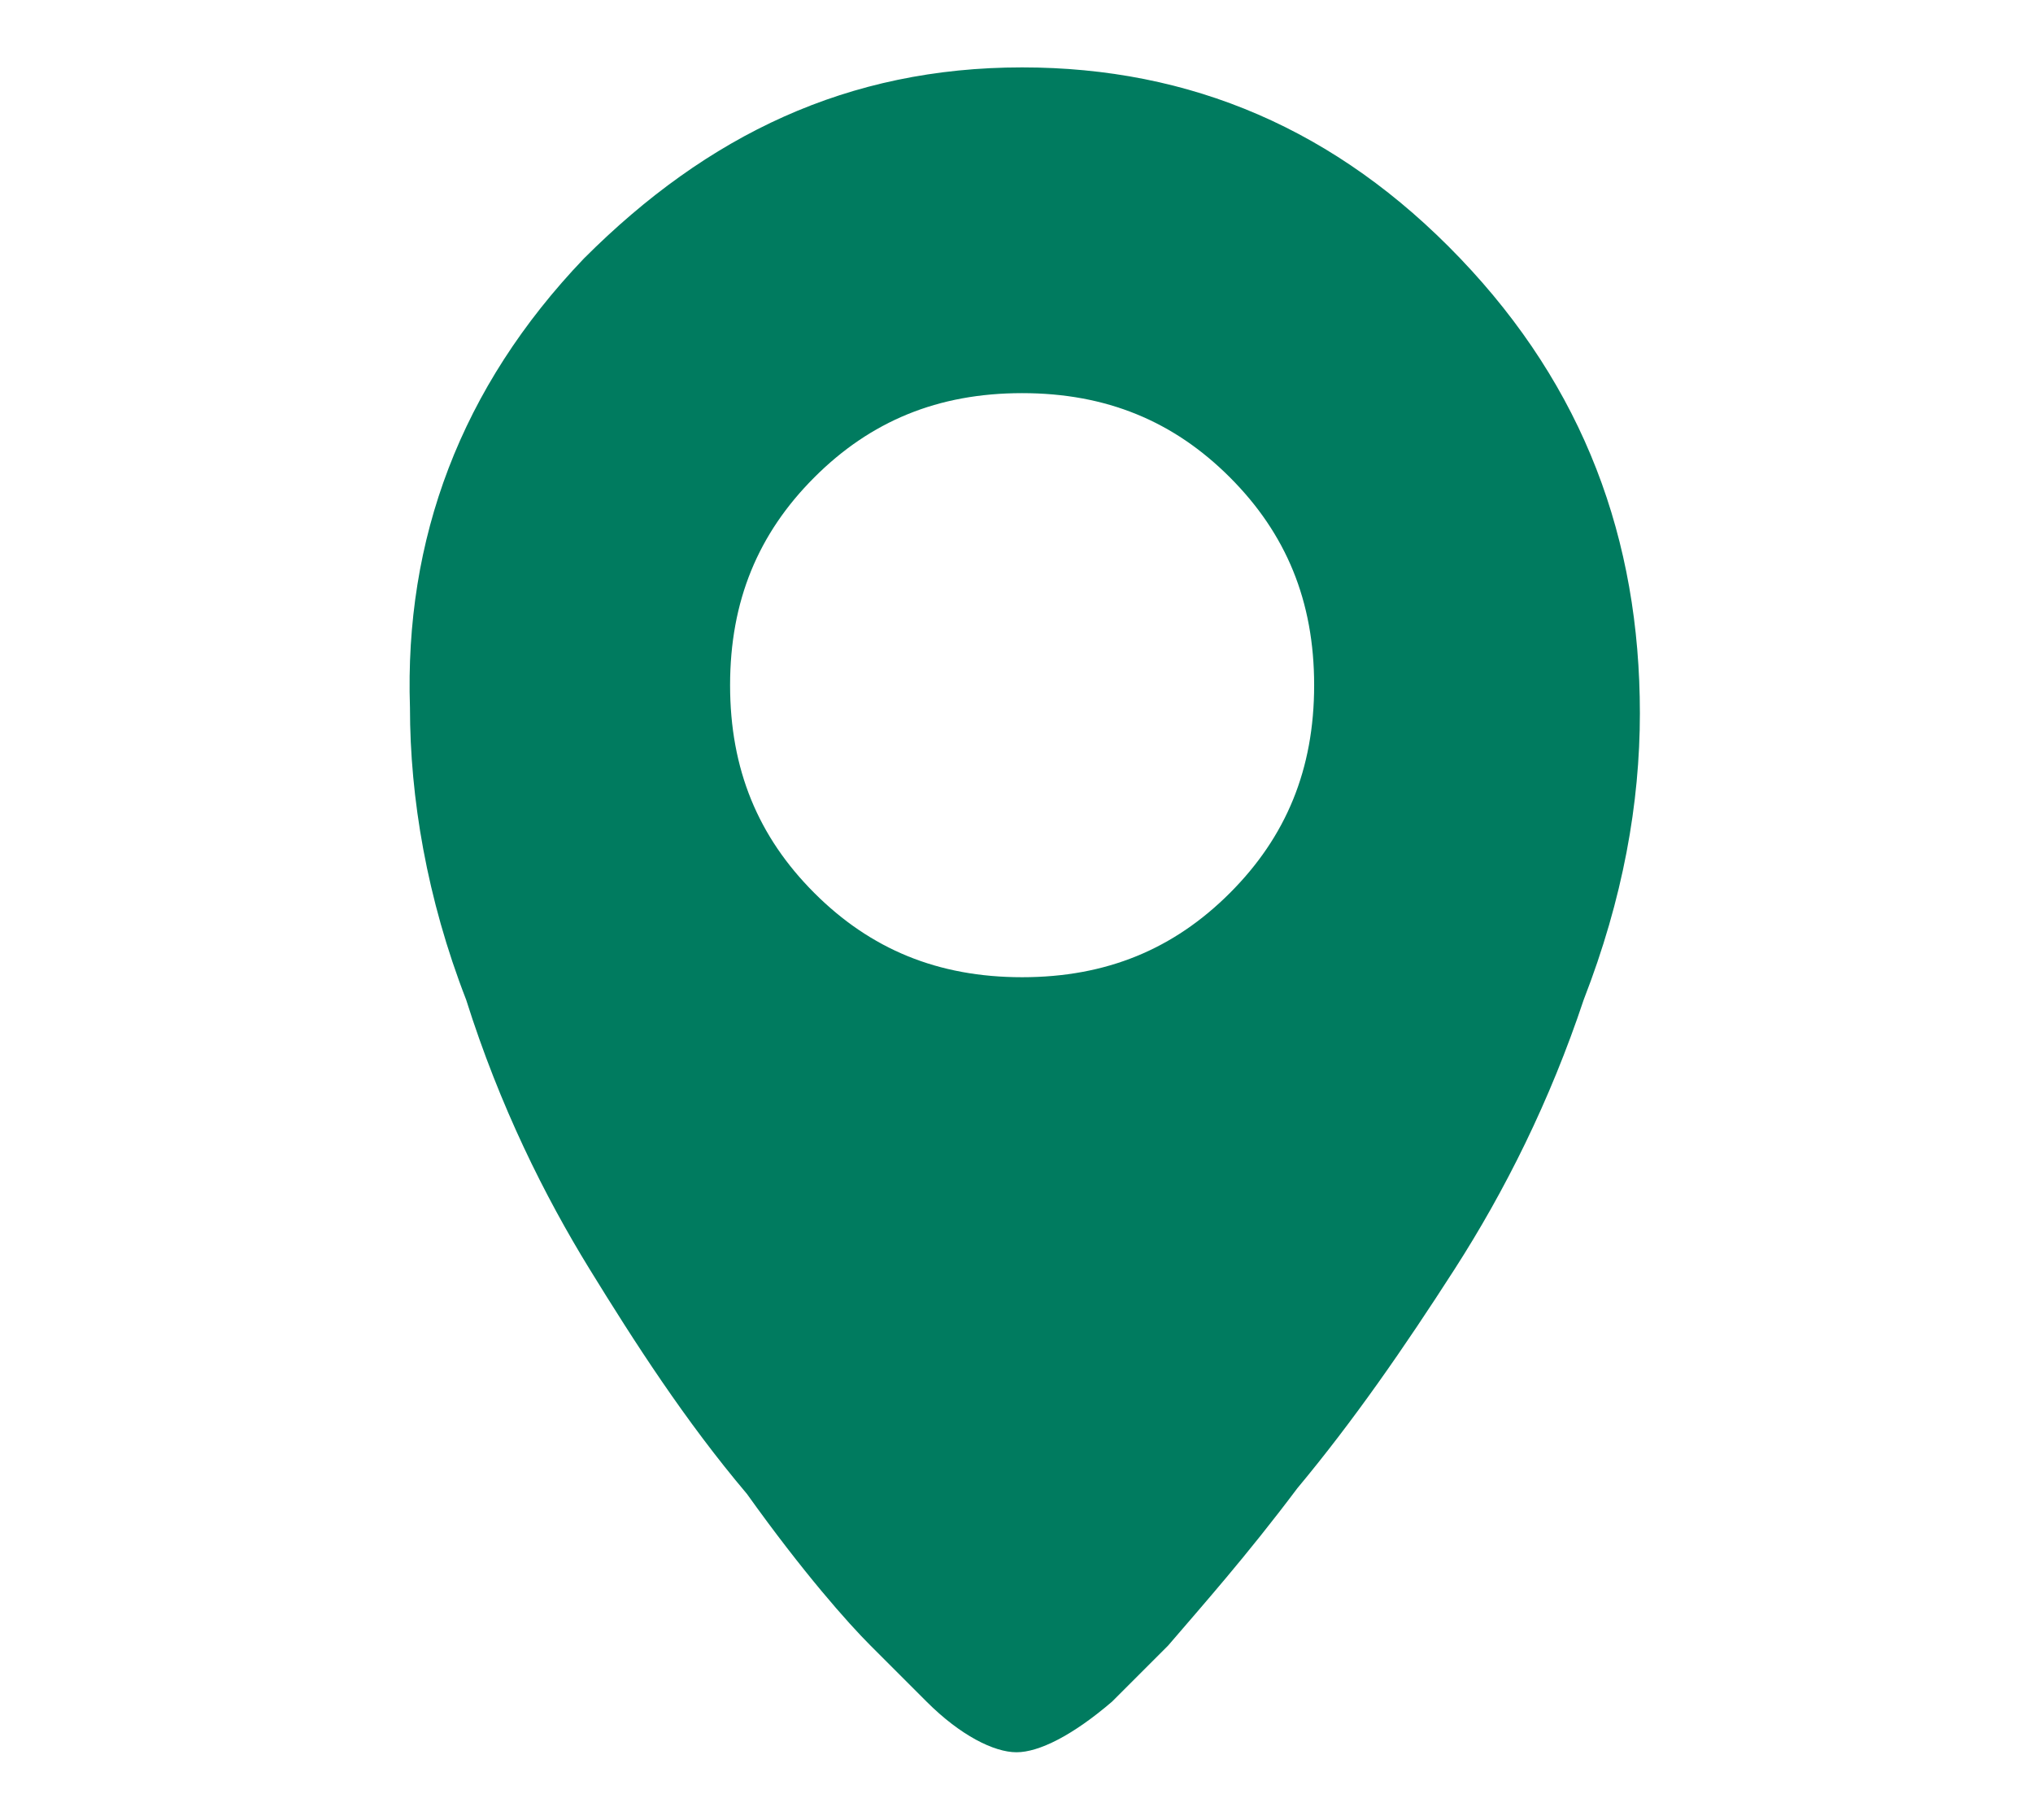 <?xml version="1.0" encoding="utf-8"?>
<!-- Generator: Adobe Illustrator 19.2.0, SVG Export Plug-In . SVG Version: 6.00 Build 0)  -->
<svg version="1.1" id="Layer_1" xmlns="http://www.w3.org/2000/svg" xmlns:xlink="http://www.w3.org/1999/xlink" x="0px" y="0px"
	 viewBox="0 0 36.2 32.4" style="enable-background:new 0 0 36.2 32.4;" xml:space="preserve">
<style type="text/css">
	.st0{display:none;}
	.st1{fill:#007B5F;}
</style>
<g id="Layer_3" class="st0">
</g>
<g id="Layer_2" class="st0">
</g>
<g>
	<path class="st1" d="M10.4,4.6c2.2-2.2,4.7-3.4,7.8-3.4c3,0,5.6,1.1,7.8,3.4s3.2,5,3.2,8.1c0,1.6-0.3,3.3-1,5.1
		c-0.6,1.8-1.4,3.4-2.3,4.8c-0.9,1.4-1.8,2.7-2.8,3.9c-0.9,1.2-1.7,2.1-2.3,2.8l-1,1c-0.7,0.6-1.3,0.9-1.7,0.9c-0.4,0-1-0.3-1.6-0.9
		c-0.2-0.2-0.6-0.6-1-1c-0.4-0.4-1.2-1.3-2.2-2.7c-1.1-1.3-2-2.7-2.8-4c-0.8-1.3-1.6-2.9-2.2-4.8c-0.7-1.8-1-3.6-1-5.2
		C7.2,9.6,8.2,6.9,10.4,4.6z M14.5,15.9c1,1,2.2,1.5,3.7,1.5s2.7-0.5,3.7-1.5c1-1,1.5-2.2,1.5-3.7s-0.5-2.7-1.5-3.7
		c-1-1-2.2-1.5-3.7-1.5s-2.7,0.5-3.7,1.5c-1,1-1.5,2.2-1.5,3.7S13.5,14.9,14.5,15.9z"/>
</g>
</svg>
